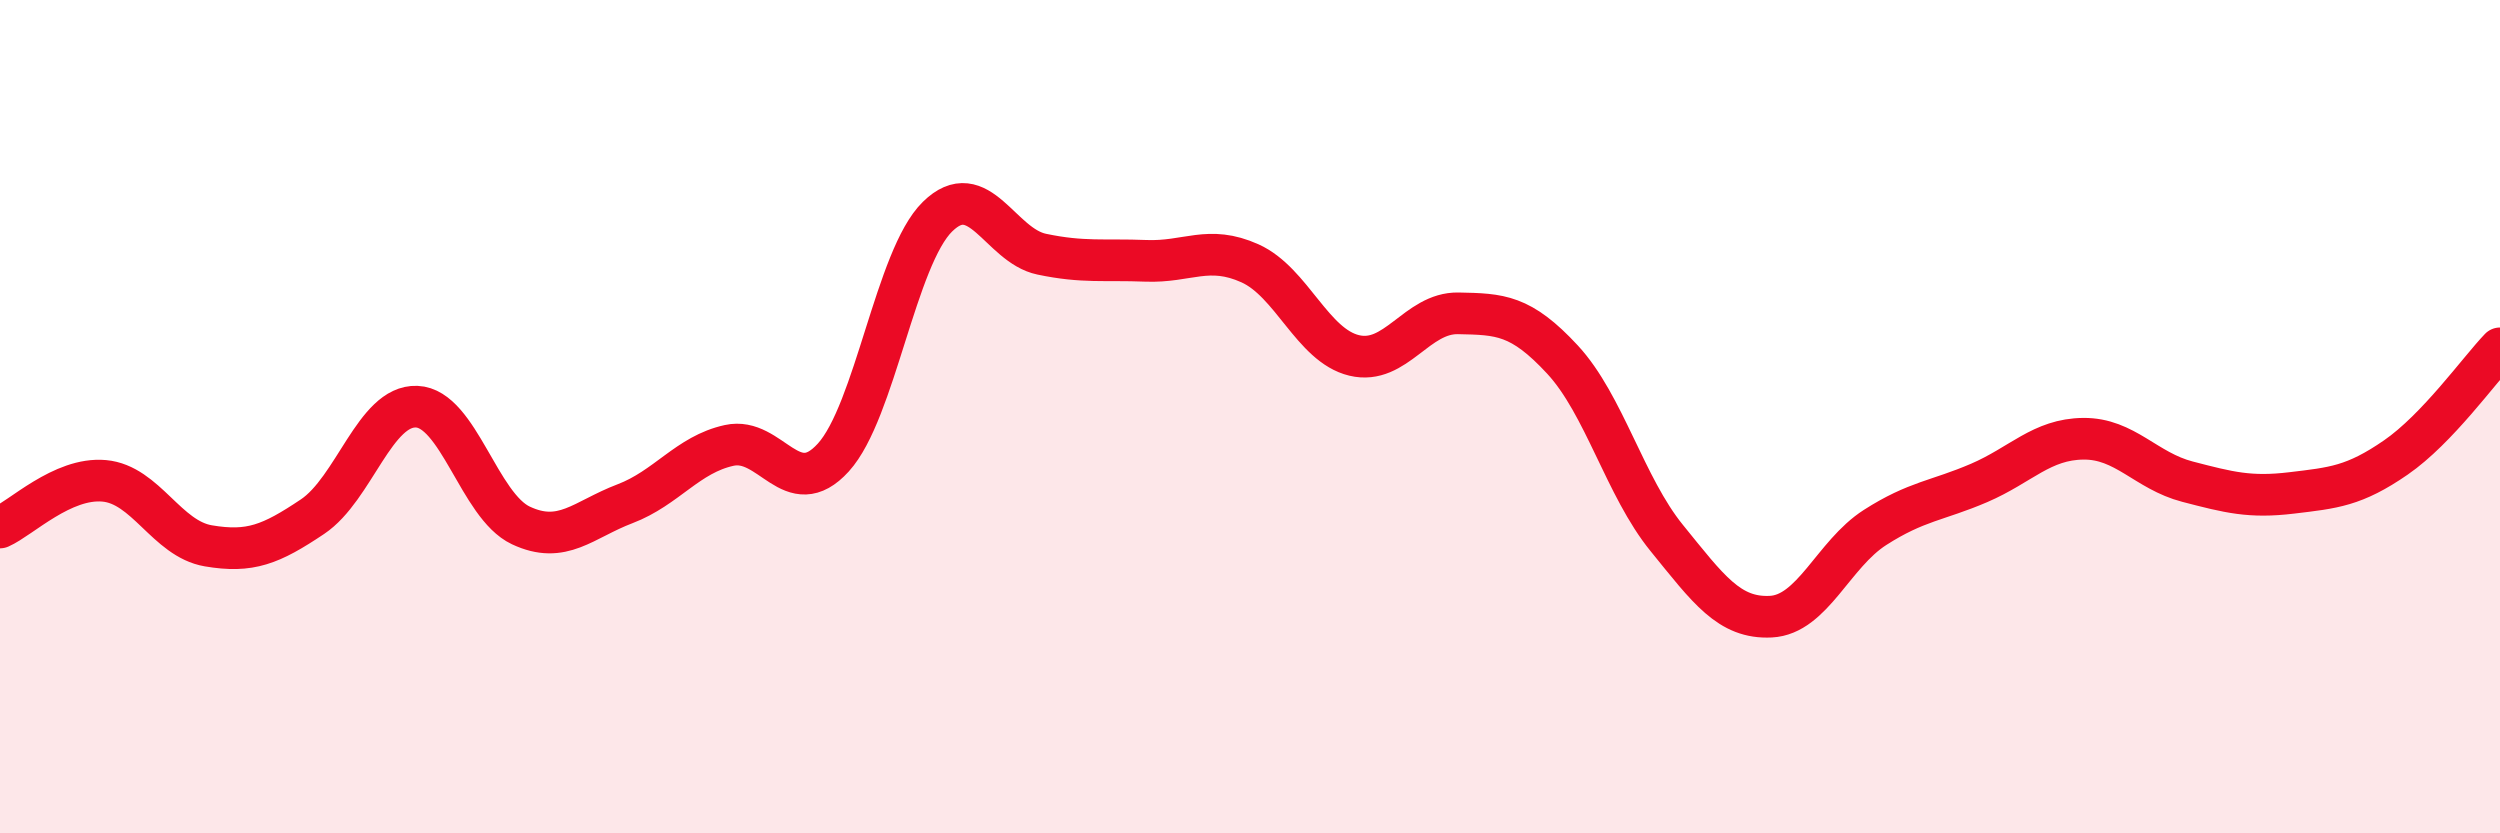 
    <svg width="60" height="20" viewBox="0 0 60 20" xmlns="http://www.w3.org/2000/svg">
      <path
        d="M 0,12.66 C 0.5,12.44 1.5,11.45 2.5,11.54 C 3.5,11.63 4,12.93 5,13.1 C 6,13.27 6.5,13.07 7.5,12.4 C 8.5,11.73 9,9.72 10,9.76 C 11,9.8 11.5,12.14 12.5,12.61 C 13.5,13.08 14,12.47 15,12.09 C 16,11.71 16.5,10.91 17.5,10.69 C 18.5,10.47 19,12.08 20,10.98 C 21,9.88 21.5,6.18 22.5,5.2 C 23.5,4.22 24,5.89 25,6.1 C 26,6.31 26.5,6.22 27.5,6.26 C 28.5,6.3 29,5.87 30,6.32 C 31,6.77 31.5,8.29 32.5,8.53 C 33.5,8.77 34,7.5 35,7.52 C 36,7.54 36.5,7.55 37.5,8.63 C 38.5,9.71 39,11.68 40,12.91 C 41,14.14 41.5,14.85 42.5,14.8 C 43.5,14.75 44,13.3 45,12.66 C 46,12.02 46.5,12.02 47.5,11.59 C 48.5,11.16 49,10.54 50,10.53 C 51,10.52 51.5,11.3 52.5,11.56 C 53.5,11.82 54,11.95 55,11.83 C 56,11.71 56.5,11.67 57.5,10.98 C 58.5,10.29 59.5,8.88 60,8.36L60 20L0 20Z"
        fill="#EB0A25"
        opacity="0.1"
        stroke-linecap="round"
        stroke-linejoin="round"
      />
      <path
        d="M 0,12.66 C 0.5,12.44 1.5,11.45 2.5,11.54 C 3.5,11.63 4,12.93 5,13.1 C 6,13.27 6.5,13.07 7.5,12.4 C 8.5,11.73 9,9.72 10,9.76 C 11,9.8 11.5,12.14 12.5,12.61 C 13.5,13.08 14,12.47 15,12.09 C 16,11.71 16.5,10.91 17.5,10.69 C 18.5,10.47 19,12.08 20,10.98 C 21,9.88 21.5,6.18 22.5,5.2 C 23.5,4.22 24,5.89 25,6.1 C 26,6.31 26.5,6.22 27.5,6.26 C 28.5,6.3 29,5.87 30,6.32 C 31,6.77 31.5,8.29 32.5,8.53 C 33.5,8.77 34,7.5 35,7.52 C 36,7.54 36.5,7.55 37.5,8.63 C 38.5,9.71 39,11.68 40,12.91 C 41,14.14 41.5,14.85 42.5,14.8 C 43.5,14.75 44,13.3 45,12.66 C 46,12.02 46.5,12.02 47.5,11.59 C 48.5,11.16 49,10.54 50,10.53 C 51,10.52 51.5,11.3 52.5,11.56 C 53.5,11.82 54,11.95 55,11.83 C 56,11.71 56.5,11.67 57.5,10.98 C 58.5,10.29 59.5,8.88 60,8.36"
        stroke="#EB0A25"
        stroke-width="1"
        fill="none"
        stroke-linecap="round"
        stroke-linejoin="round"
      />
    </svg>
  